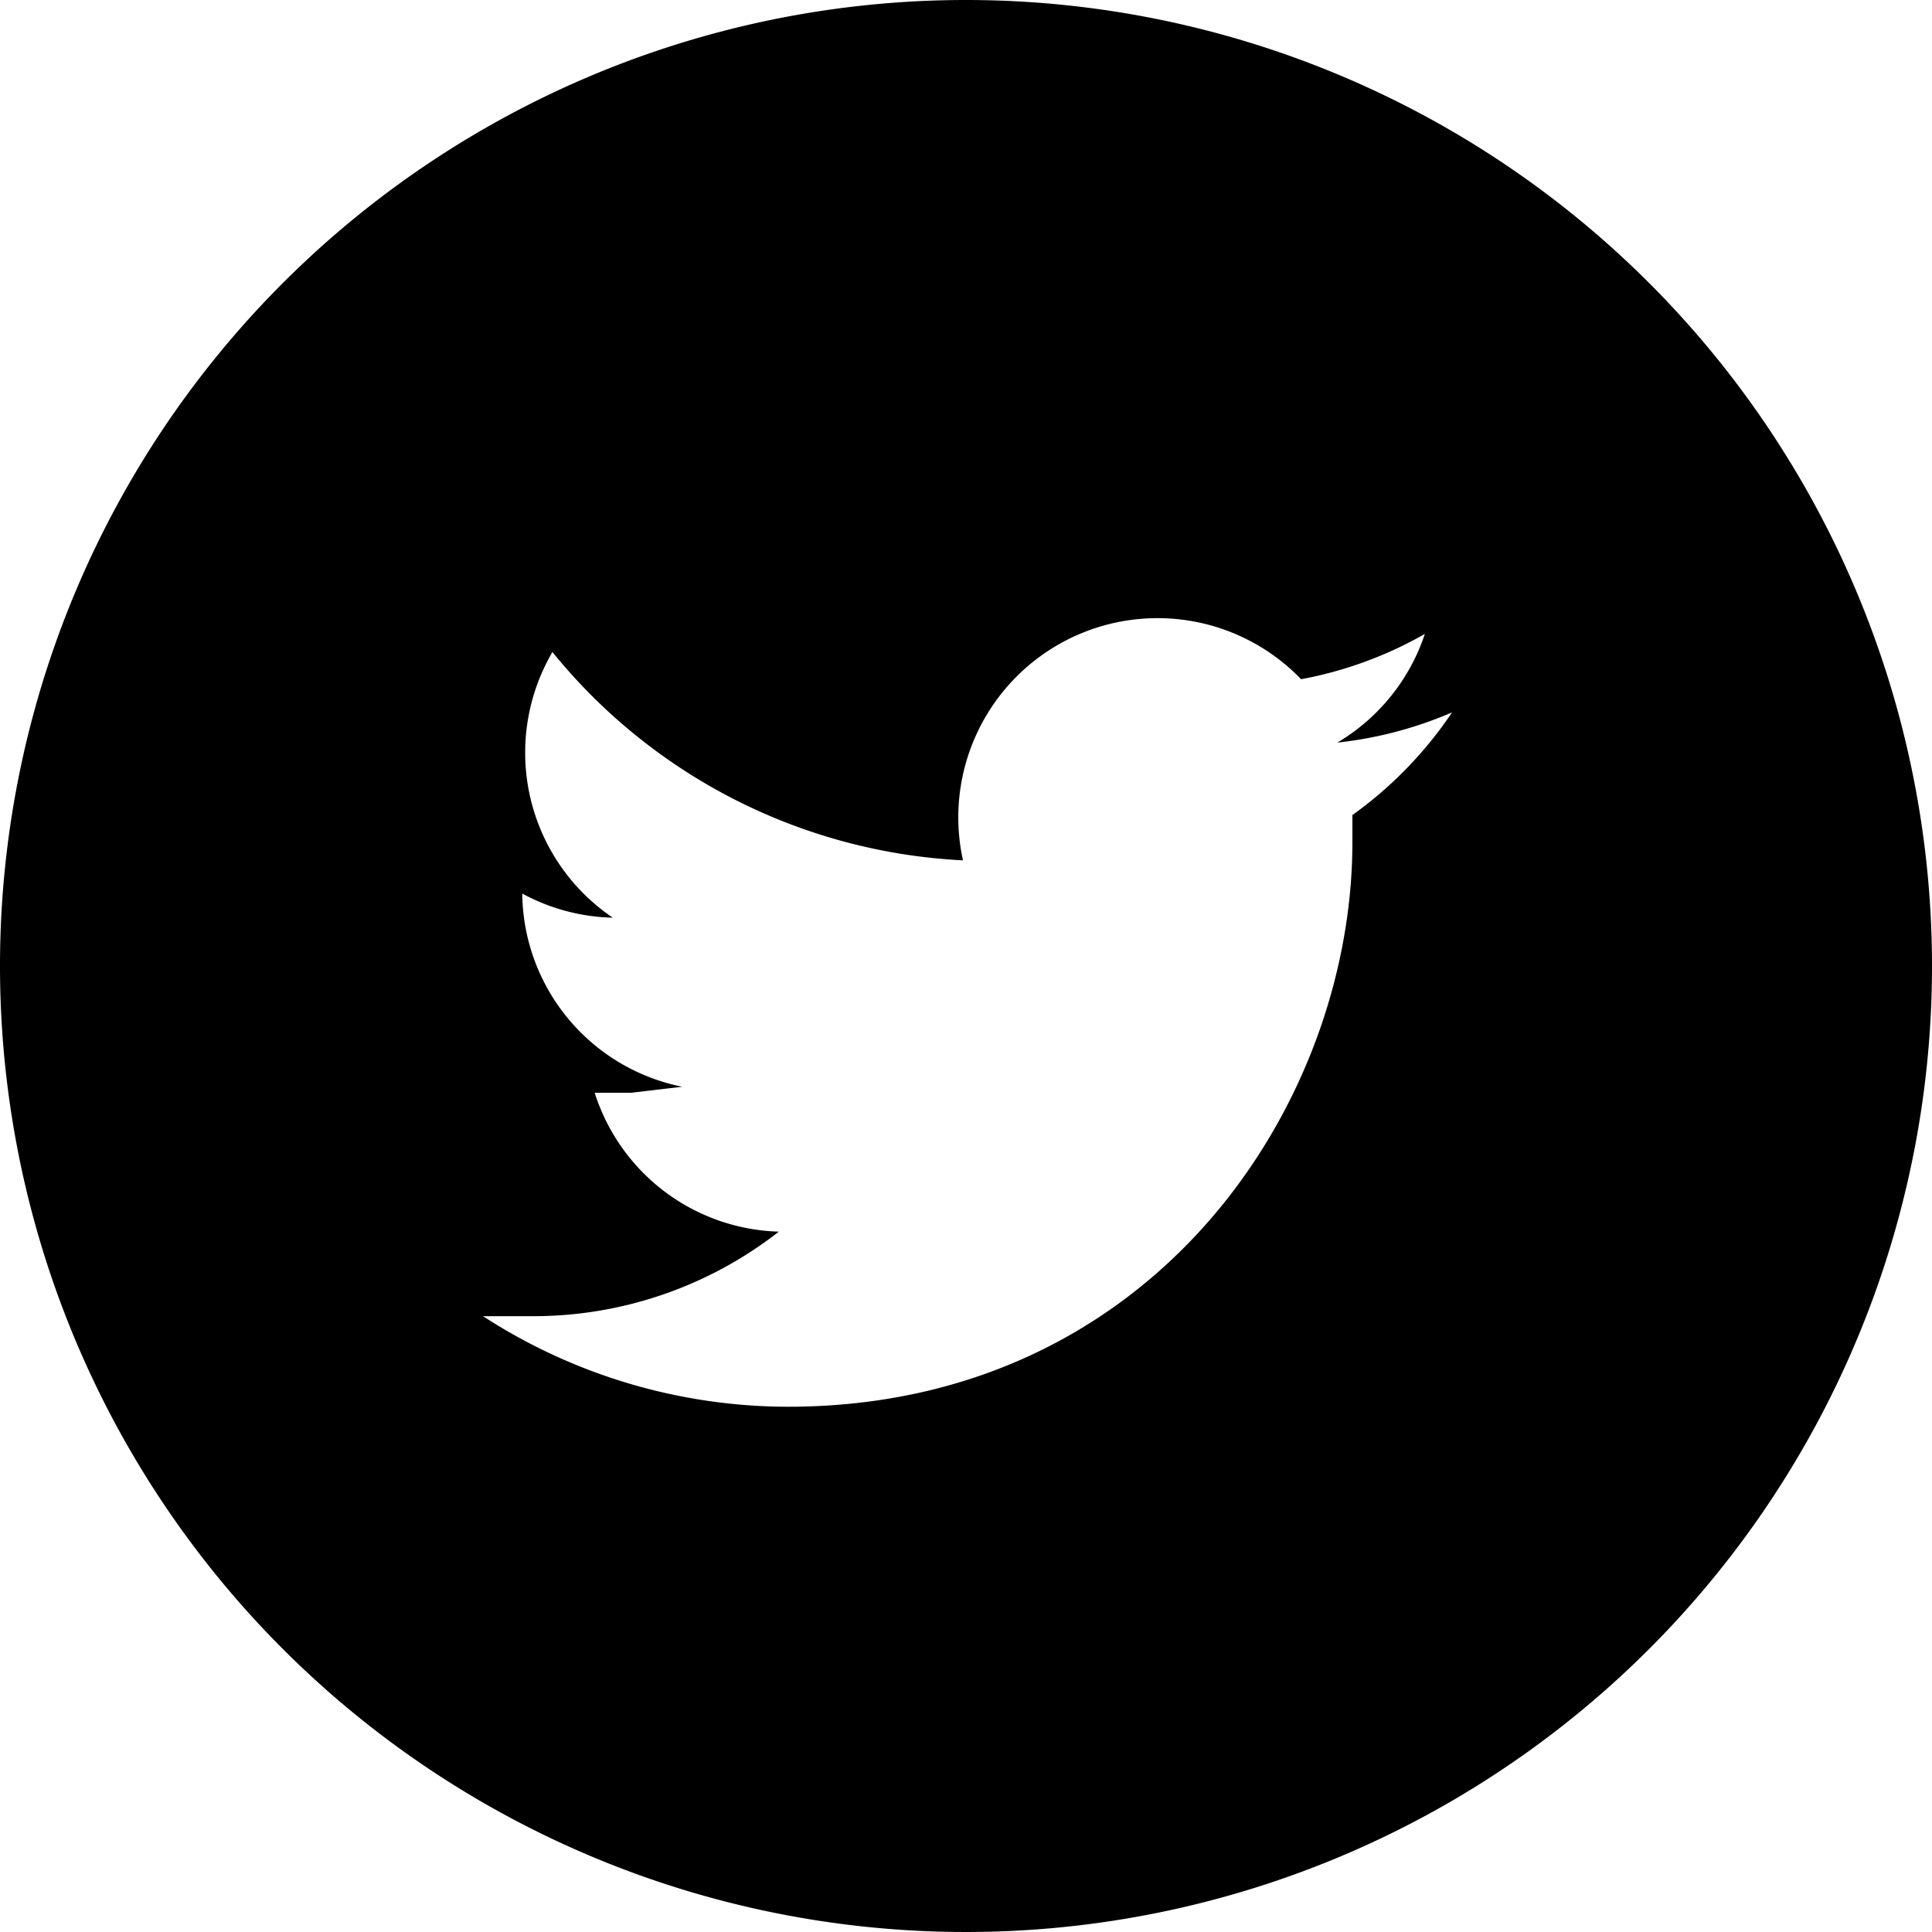 <svg class='socialMediaIconSVG twitter' data-name="twitter over/active" xmlns="http://www.w3.org/2000/svg" viewBox="0 0 64 64">
	<defs>
		<style>
			a:hover .socialMediaIconSVG.twitter .path {fill:#5FA9DD;}
		</style>
	</defs>
	<title>Twitter</title>
	<path class="path" d="M32,0A32,32,0,1,0,64,32,32,32,0,0,0,32,0ZM44.8,27c0,0.3,0,.6,0,0.9,0,8.7-6.6,18.7-18.7,18.7a18.6,18.6,0,0,1-10.1-3h1.6a13.2,13.2,0,0,0,8.2-2.8,6.6,6.6,0,0,1-6.1-4.6h1.2l1.7-.2a6.6,6.6,0,0,1-5.3-6.4h0a6.6,6.6,0,0,0,3,.8,6.6,6.6,0,0,1-2-8.8,18.7,18.7,0,0,0,13.6,6.9,6.6,6.6,0,0,1,11.2-6A13.1,13.1,0,0,0,47.2,21a6.6,6.6,0,0,1-2.9,3.6,13.2,13.2,0,0,0,3.8-1A13.3,13.3,0,0,1,44.8,27Z" transform="translate(0)"/>
</svg>